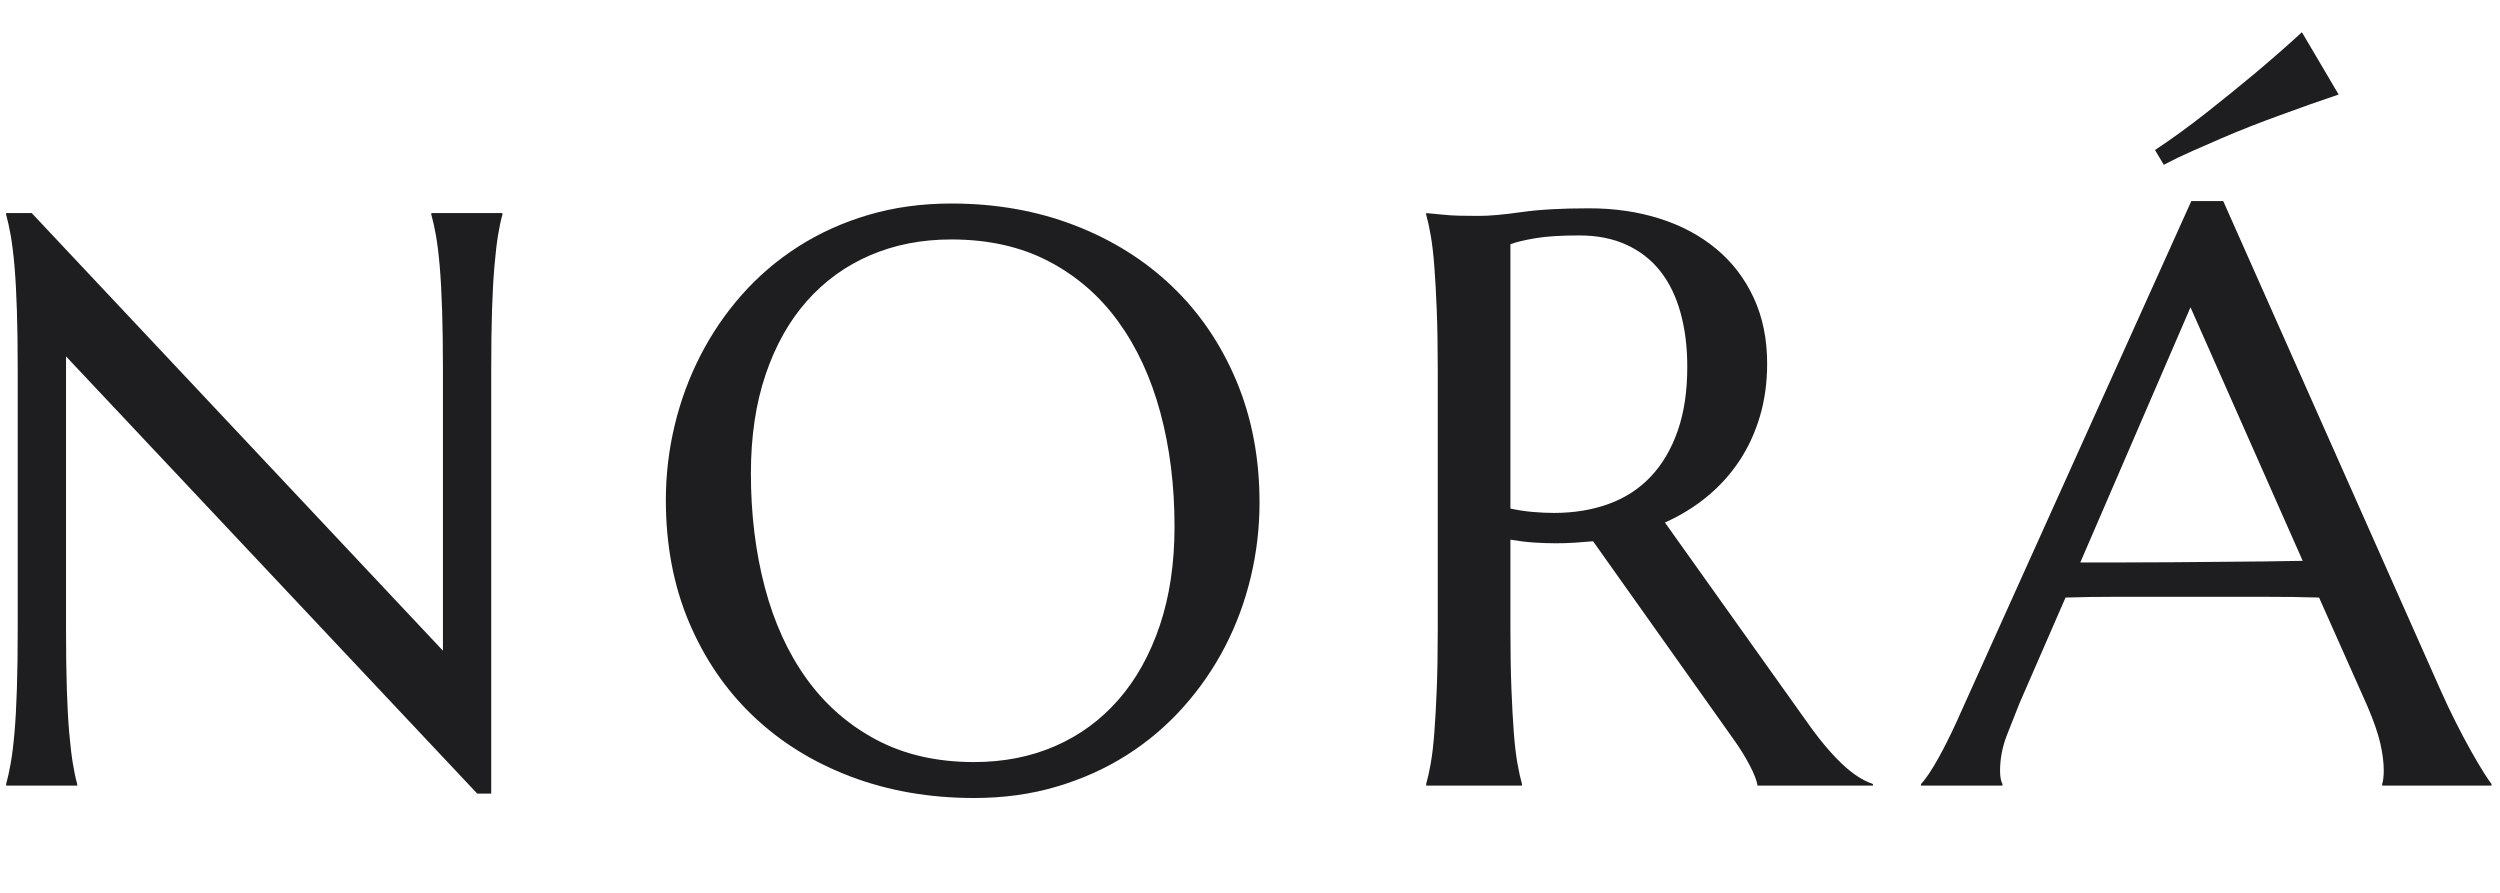<svg xmlns="http://www.w3.org/2000/svg" xmlns:xlink="http://www.w3.org/1999/xlink" width="1400" zoomAndPan="magnify" viewBox="0 0 1050 375" height="500" preserveAspectRatio="xMidYMid meet" version="1.0"><defs><g/><clipPath id="04aef38990"><rect x="0" width="1050" y="0" height="375"/></clipPath></defs><g transform="matrix(1, 0, 0, 1, 0, 0)"><g clip-path="url(#04aef38990)"><g fill="#1e1e20" fill-opacity="1"><g transform="translate(-20.062, 329.959)"><g><path d="M 33.375 -240.469 L 206.094 -56.672 L 206.094 -174.734 C 206.094 -184.234 205.977 -192.531 205.75 -199.625 C 205.531 -206.727 205.195 -212.879 204.75 -218.078 C 204.301 -223.273 203.77 -227.602 203.156 -231.062 C 202.539 -234.531 201.895 -237.441 201.219 -239.797 L 201.219 -240.469 L 231.078 -240.469 L 231.078 -239.797 C 230.398 -237.441 229.781 -234.531 229.219 -231.062 C 228.664 -227.602 228.164 -223.273 227.719 -218.078 C 227.27 -212.879 226.93 -206.727 226.703 -199.625 C 226.484 -192.531 226.375 -184.234 226.375 -174.734 L 226.375 3.359 L 220.5 3.359 L 47.797 -180.266 L 47.797 -65.562 C 47.797 -56.062 47.906 -47.758 48.125 -40.656 C 48.352 -33.562 48.688 -27.441 49.125 -22.297 C 49.57 -17.16 50.078 -12.859 50.641 -9.391 C 51.203 -5.922 51.816 -3.016 52.484 -0.672 L 52.484 0 L 22.641 0 L 22.641 -0.672 C 23.305 -3.016 23.945 -5.922 24.562 -9.391 C 25.176 -12.859 25.707 -17.16 26.156 -22.297 C 26.602 -27.441 26.938 -33.562 27.156 -40.656 C 27.383 -47.758 27.5 -56.062 27.5 -65.562 L 27.5 -174.734 C 27.5 -184.234 27.383 -192.531 27.156 -199.625 C 26.938 -206.727 26.602 -212.879 26.156 -218.078 C 25.707 -223.273 25.176 -227.602 24.562 -231.062 C 23.945 -234.531 23.305 -237.441 22.641 -239.797 L 22.641 -240.469 Z M 33.375 -240.469 "/></g></g></g><g fill="#1e1e20" fill-opacity="1"><g transform="translate(265.907, 329.959)"><g><path d="M 133.641 -244.484 C 152.316 -244.484 169.562 -241.438 185.375 -235.344 C 201.195 -229.25 214.863 -220.695 226.375 -209.688 C 237.883 -198.676 246.879 -185.457 253.359 -170.031 C 259.848 -154.602 263.094 -137.555 263.094 -118.891 C 263.094 -108.266 261.863 -97.812 259.406 -87.531 C 256.945 -77.25 253.344 -67.523 248.594 -58.359 C 243.844 -49.191 238 -40.723 231.062 -32.953 C 224.133 -25.18 216.227 -18.473 207.344 -12.828 C 198.457 -7.18 188.645 -2.766 177.906 0.422 C 167.176 3.609 155.609 5.203 143.203 5.203 C 124.535 5.203 107.289 2.211 91.469 -3.766 C 75.656 -9.754 61.988 -18.223 50.469 -29.172 C 38.957 -40.129 29.957 -53.289 23.469 -68.656 C 16.988 -84.031 13.75 -101.109 13.75 -119.891 C 13.75 -130.516 14.977 -140.969 17.438 -151.25 C 19.895 -161.539 23.5 -171.32 28.25 -180.594 C 33 -189.875 38.812 -198.398 45.688 -206.172 C 52.562 -213.941 60.441 -220.676 69.328 -226.375 C 78.223 -232.07 88.062 -236.516 98.844 -239.703 C 109.633 -242.891 121.234 -244.484 133.641 -244.484 Z M 143.203 -9.891 C 155.609 -9.891 166.953 -12.125 177.234 -16.594 C 187.523 -21.07 196.383 -27.555 203.812 -36.047 C 211.25 -44.547 217.035 -54.914 221.172 -67.156 C 225.316 -79.395 227.391 -93.285 227.391 -108.828 C 227.391 -126.047 225.406 -142.004 221.438 -156.703 C 217.469 -171.398 211.566 -184.145 203.734 -194.938 C 195.91 -205.727 186.156 -214.164 174.469 -220.25 C 162.789 -226.344 149.18 -229.391 133.641 -229.391 C 121.234 -229.391 109.883 -227.18 99.594 -222.766 C 89.312 -218.348 80.453 -211.945 73.016 -203.562 C 65.586 -195.188 59.805 -184.906 55.672 -172.719 C 51.535 -160.531 49.469 -146.664 49.469 -131.125 C 49.469 -114.02 51.422 -98.062 55.328 -83.25 C 59.242 -68.438 65.113 -55.609 72.938 -44.766 C 80.77 -33.922 90.551 -25.395 102.281 -19.188 C 114.02 -12.988 127.66 -9.891 143.203 -9.891 Z M 143.203 -9.891 "/></g></g></g><g fill="#1e1e20" fill-opacity="1"><g transform="translate(575.015, 329.959)"><g><path d="M 59.359 -65.562 C 59.359 -56.062 59.5 -47.758 59.781 -40.656 C 60.062 -33.562 60.395 -27.441 60.781 -22.297 C 61.176 -17.16 61.68 -12.859 62.297 -9.391 C 62.91 -5.922 63.551 -3.016 64.219 -0.672 L 64.219 0 L 23.984 0 L 23.984 -0.672 C 24.648 -3.016 25.289 -5.922 25.906 -9.391 C 26.52 -12.859 27.02 -17.16 27.406 -22.297 C 27.801 -27.441 28.141 -33.535 28.422 -40.578 C 28.703 -47.617 28.844 -55.945 28.844 -65.562 L 28.844 -174.734 C 28.844 -184.234 28.703 -192.531 28.422 -199.625 C 28.141 -206.727 27.801 -212.848 27.406 -217.984 C 27.02 -223.129 26.52 -227.461 25.906 -230.984 C 25.289 -234.504 24.648 -237.441 23.984 -239.797 L 23.984 -240.469 L 31.016 -239.797 C 33.141 -239.566 35.516 -239.422 38.141 -239.359 C 40.773 -239.305 43.488 -239.281 46.281 -239.281 C 50.645 -239.281 56.539 -239.812 63.969 -240.875 C 71.406 -241.938 80.879 -242.469 92.391 -242.469 C 103.129 -242.469 113.051 -241.016 122.156 -238.109 C 131.27 -235.203 139.18 -230.953 145.891 -225.359 C 152.598 -219.773 157.82 -212.93 161.562 -204.828 C 165.312 -196.723 167.188 -187.531 167.188 -177.25 C 167.188 -169.195 166.148 -161.734 164.078 -154.859 C 162.016 -147.984 159.109 -141.75 155.359 -136.156 C 151.617 -130.57 147.117 -125.625 141.859 -121.312 C 136.609 -117.008 130.738 -113.406 124.25 -110.5 L 183.109 -27.844 C 186.016 -23.695 188.723 -20.113 191.234 -17.094 C 193.754 -14.082 196.16 -11.484 198.453 -9.297 C 200.742 -7.117 202.953 -5.332 205.078 -3.938 C 207.203 -2.539 209.383 -1.453 211.625 -0.672 L 211.625 0 L 163.156 0 C 162.82 -2.125 161.734 -4.945 159.891 -8.469 C 158.047 -11.988 155.895 -15.484 153.438 -18.953 L 94.078 -102.625 C 91.504 -102.395 88.93 -102.195 86.359 -102.031 C 83.785 -101.863 81.16 -101.781 78.484 -101.781 C 75.348 -101.781 72.188 -101.891 69 -102.109 C 65.812 -102.336 62.598 -102.734 59.359 -103.297 Z M 59.359 -116.375 C 62.379 -115.707 65.453 -115.234 68.578 -114.953 C 71.711 -114.672 74.734 -114.531 77.641 -114.531 C 86.023 -114.531 93.68 -115.785 100.609 -118.297 C 107.547 -120.816 113.441 -124.645 118.297 -129.781 C 123.16 -134.926 126.93 -141.328 129.609 -148.984 C 132.297 -156.641 133.641 -165.613 133.641 -175.906 C 133.641 -184.289 132.688 -191.891 130.781 -198.703 C 128.883 -205.523 126.062 -211.312 122.312 -216.062 C 118.57 -220.812 113.852 -224.5 108.156 -227.125 C 102.457 -229.758 95.805 -231.078 88.203 -231.078 C 80.484 -231.078 74.332 -230.68 69.75 -229.891 C 65.164 -229.109 61.703 -228.273 59.359 -227.391 Z M 59.359 -116.375 "/></g></g></g><g fill="#1e1e20" fill-opacity="1"><g transform="translate(810.18, 329.959)"><g><path d="M 190.328 0 L 190.328 -0.672 C 190.547 -1.234 190.711 -2.07 190.828 -3.188 C 190.941 -4.301 191 -5.305 191 -6.203 C 191 -9.672 190.52 -13.5 189.562 -17.688 C 188.613 -21.883 186.801 -27.113 184.125 -33.375 L 163.828 -78.984 C 157.566 -79.203 149.238 -79.312 138.844 -79.312 C 128.445 -79.312 117.211 -79.312 105.141 -79.312 C 96.305 -79.312 87.781 -79.312 79.562 -79.312 C 71.352 -79.312 63.945 -79.203 57.344 -78.984 L 38.062 -34.719 C 36.383 -30.57 34.594 -26.039 32.688 -21.125 C 30.789 -16.207 29.844 -11.234 29.844 -6.203 C 29.844 -4.754 29.953 -3.551 30.172 -2.594 C 30.398 -1.645 30.629 -1.004 30.859 -0.672 L 30.859 0 L -3.359 0 L -3.359 -0.672 C -1.336 -2.797 1.176 -6.566 4.188 -11.984 C 7.207 -17.41 10.504 -24.203 14.078 -32.359 L 110.172 -245.5 L 123.578 -245.5 L 214.641 -40.578 C 216.766 -35.773 218.973 -31.109 221.266 -26.578 C 223.555 -22.047 225.707 -17.992 227.719 -14.422 C 229.727 -10.848 231.516 -7.828 233.078 -5.359 C 234.648 -2.898 235.711 -1.336 236.266 -0.672 L 236.266 0 Z M 81.656 -93.734 C 88.145 -93.734 94.797 -93.758 101.609 -93.812 C 108.43 -93.875 115.113 -93.93 121.656 -93.984 C 128.195 -94.047 134.484 -94.102 140.516 -94.156 C 146.555 -94.207 152.035 -94.289 156.953 -94.406 L 109.828 -200.891 L 63.547 -93.734 Z M 172.047 -290.266 C 163.773 -287.473 155.395 -284.508 146.906 -281.375 C 143.207 -280.031 139.348 -278.578 135.328 -277.016 C 131.305 -275.453 127.227 -273.773 123.094 -271.984 C 118.957 -270.191 114.789 -268.375 110.594 -266.531 C 106.406 -264.688 102.41 -262.758 98.609 -260.75 L 94.922 -266.953 C 102.18 -271.766 109.414 -277.02 116.625 -282.719 C 123.844 -288.414 130.469 -293.781 136.5 -298.812 C 143.438 -304.625 150.145 -310.492 156.625 -316.422 Z M 172.047 -290.266 "/></g></g></g></g></g></svg>